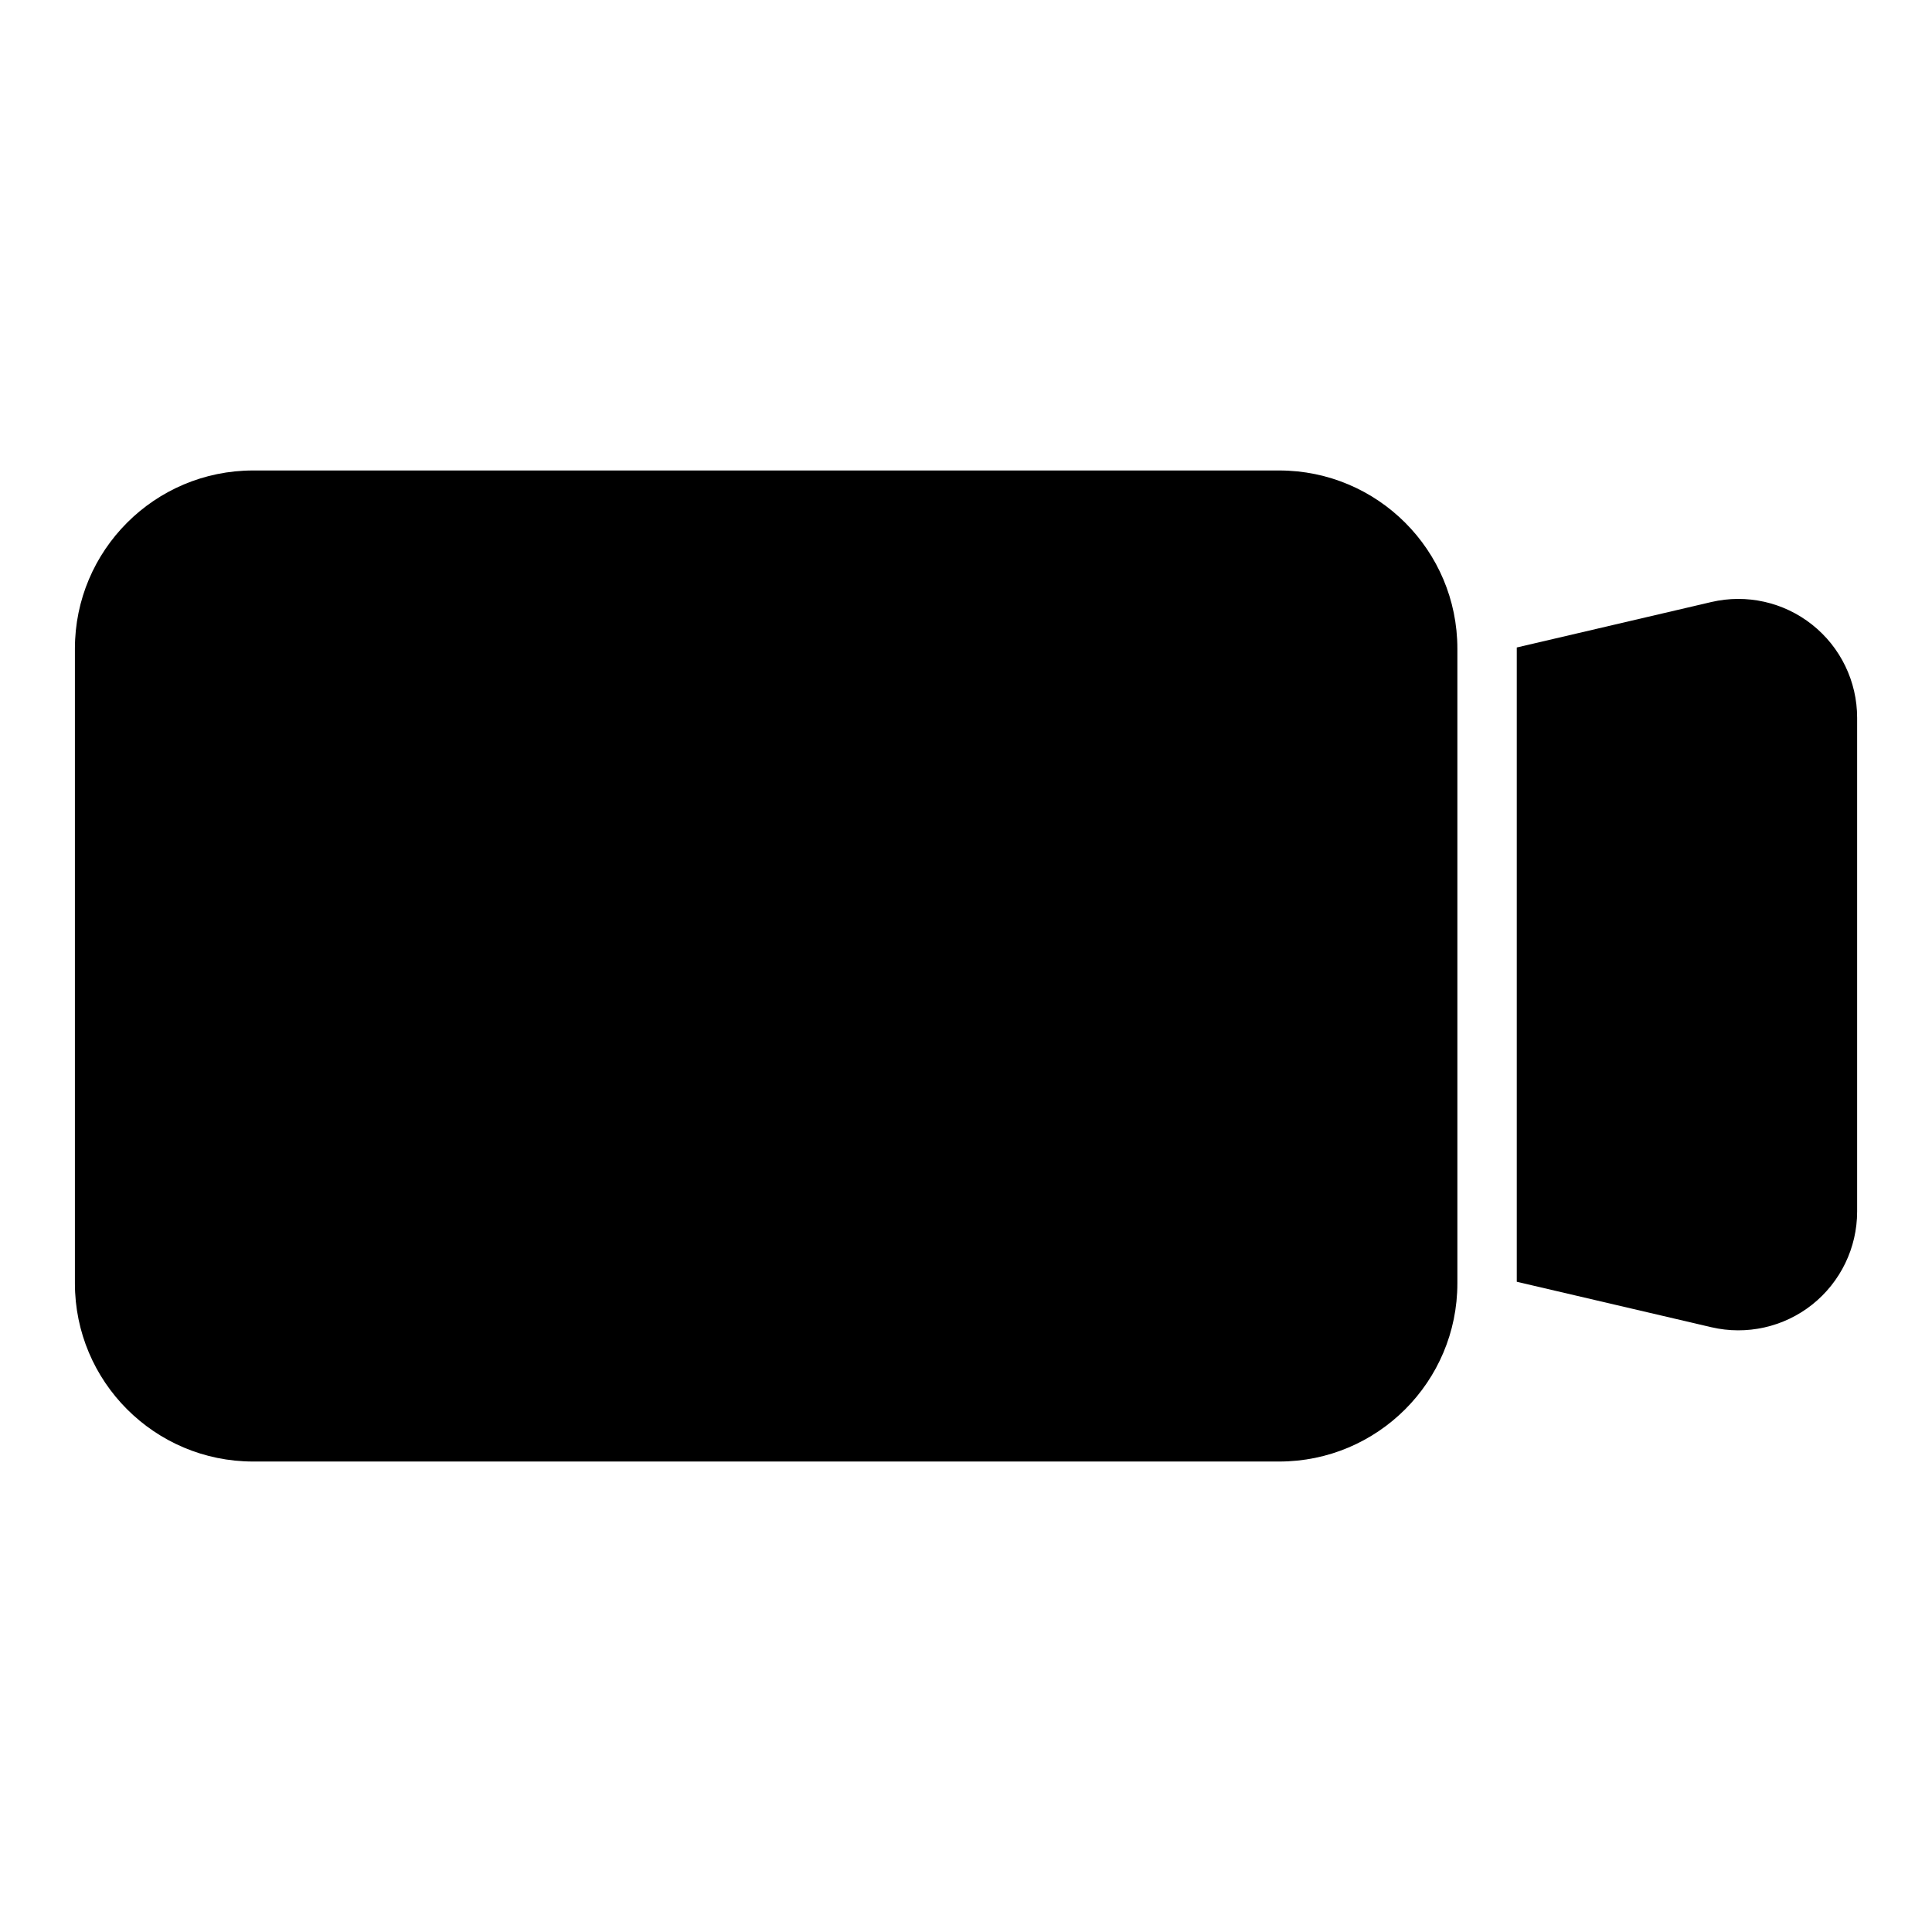 <?xml version="1.0" encoding="UTF-8"?>
<!-- Uploaded to: SVG Repo, www.svgrepo.com, Generator: SVG Repo Mixer Tools -->
<svg fill="#000000" width="800px" height="800px" version="1.1" viewBox="144 144 512 512" xmlns="http://www.w3.org/2000/svg">
 <g fill-rule="evenodd">
  <path d="m530.22 315.91c0-26.07-21.145-47.23-47.23-47.23h-271.91c-26.086 0-47.23 21.16-47.23 47.23v168.18c0 26.07 21.145 47.23 47.23 47.23h271.91c26.086 0 47.23-21.16 47.23-47.23v-168.18z"/>
  <path d="m545.96 315.59 51.547-12.043c9.352-2.188 19.207 0.016 26.734 6 7.527 5.969 11.918 15.051 11.918 24.672v130.85c0 9.605-4.394 18.688-11.918 24.672-7.527 5.969-17.383 8.172-26.734 5.984l-51.547-12.043z"/>
 </g>
</svg>